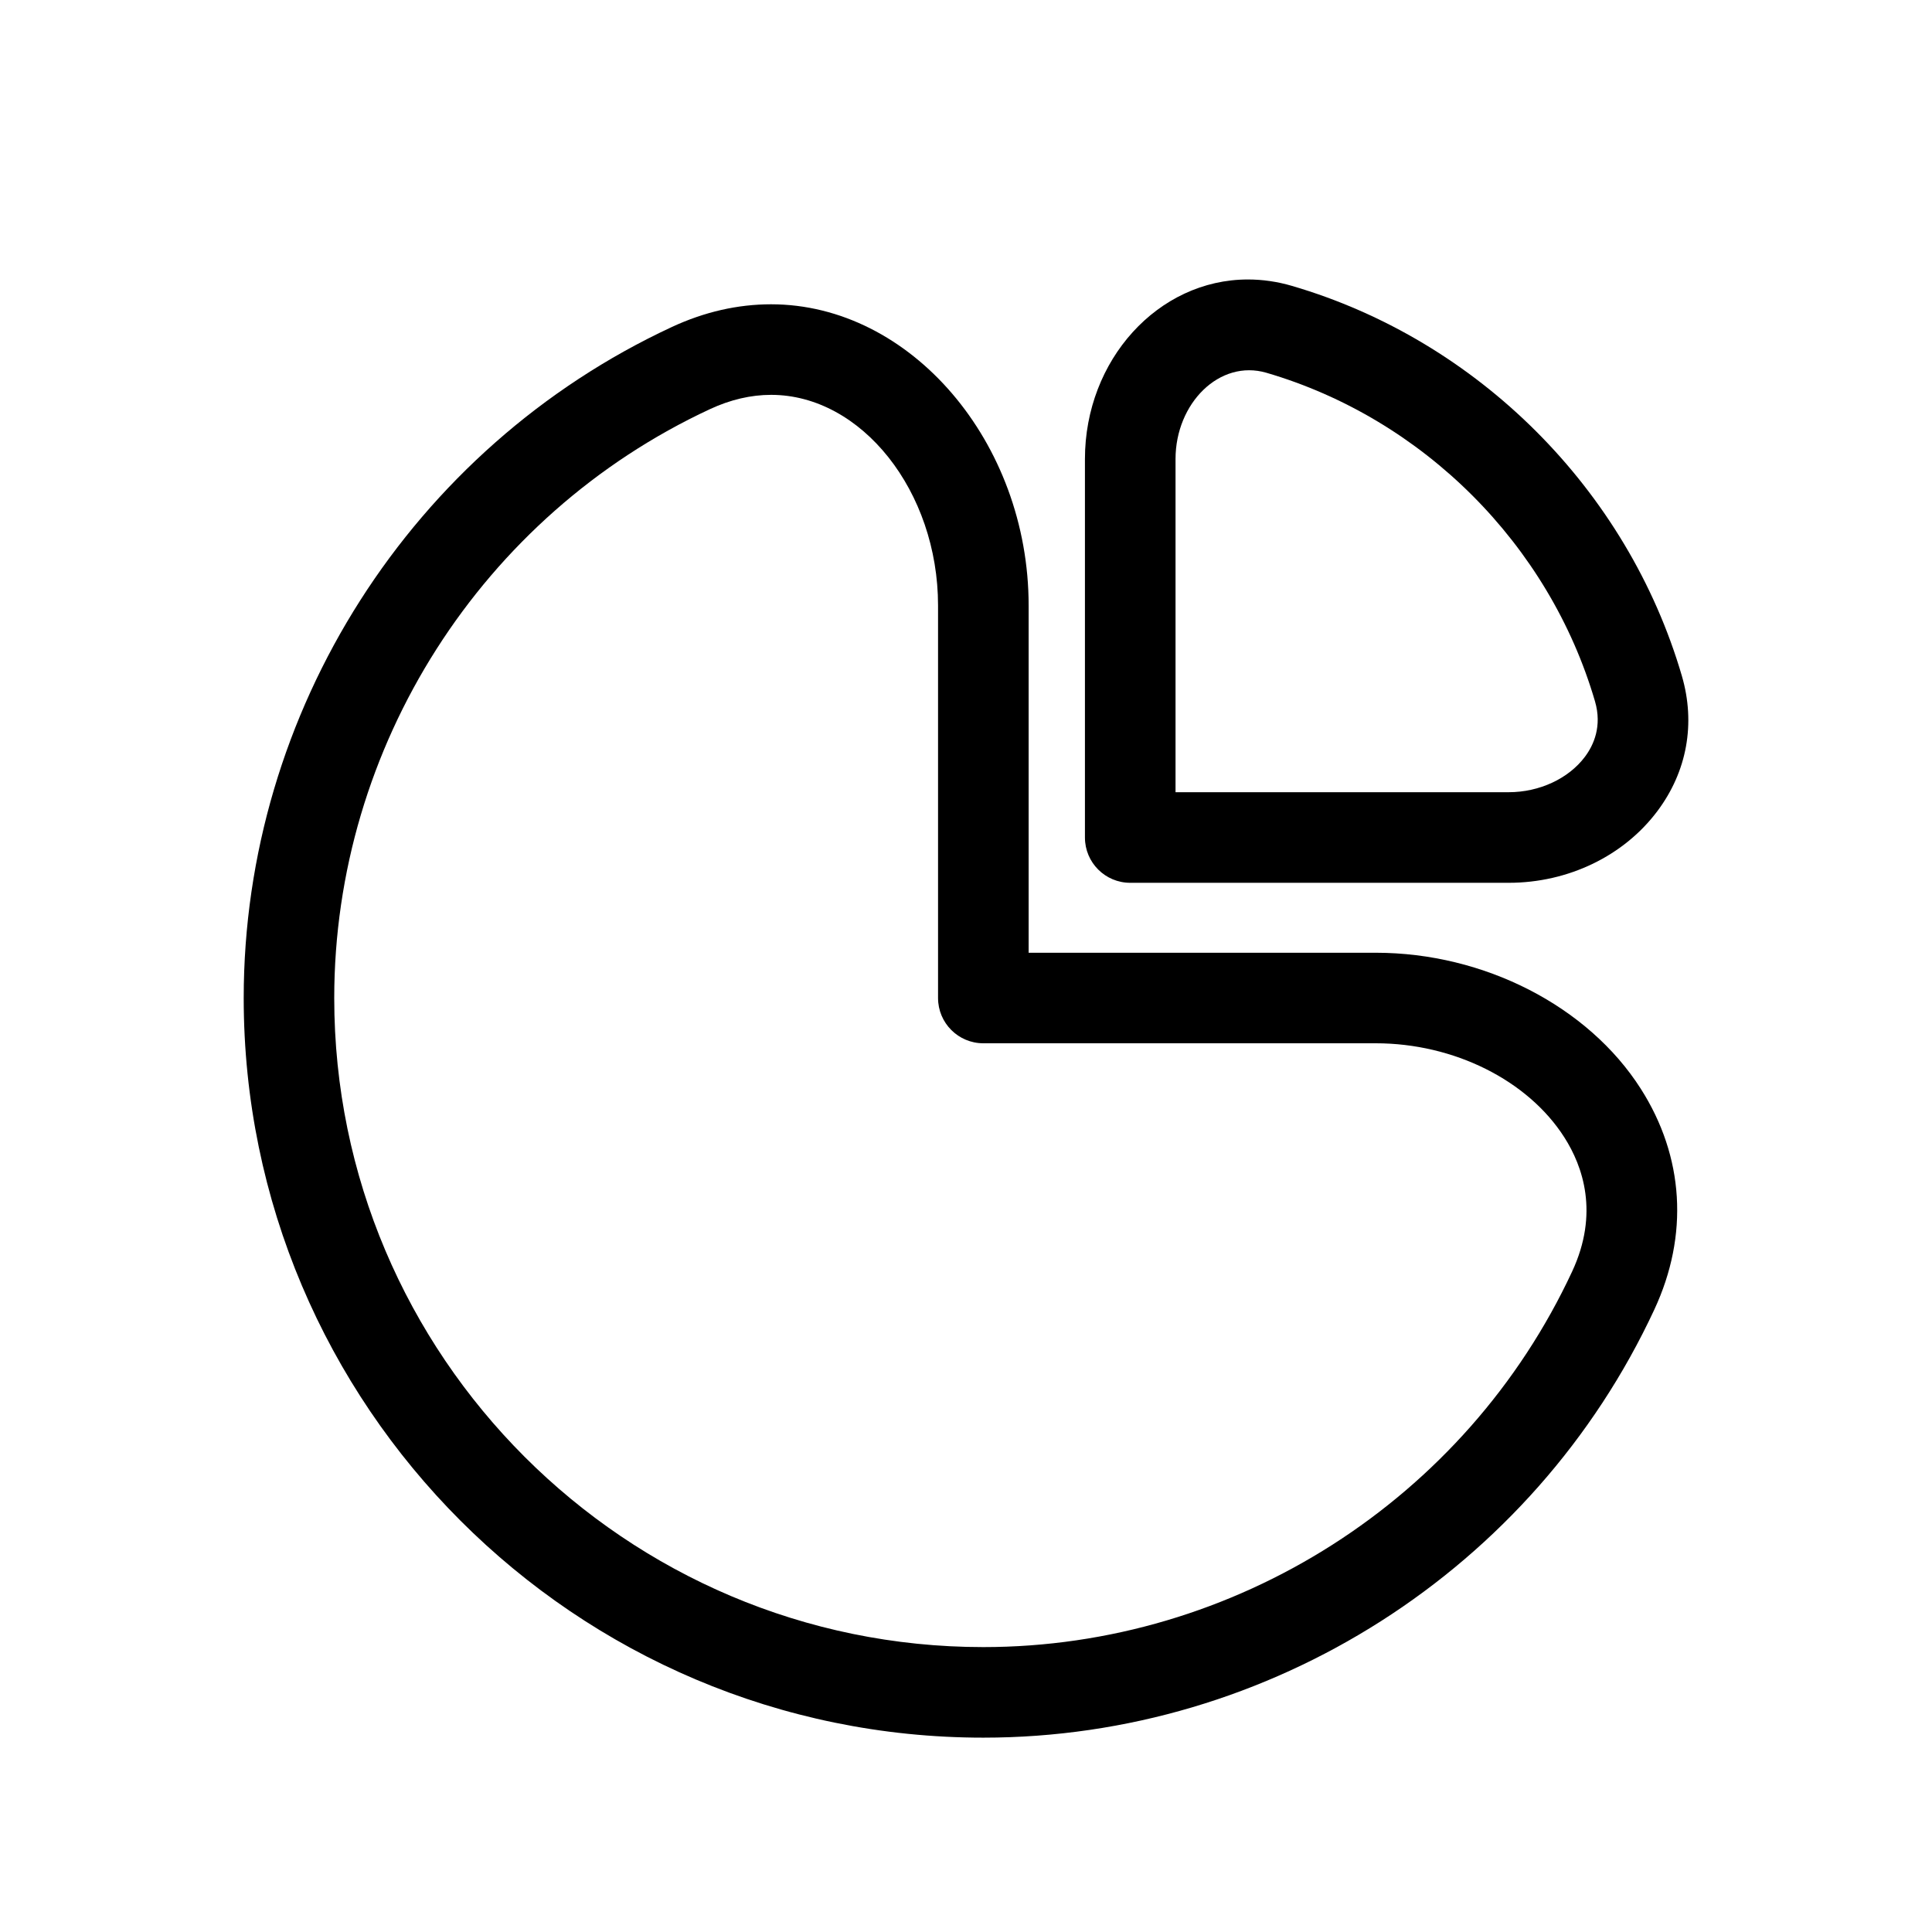 <?xml version="1.0" encoding="utf-8"?>
<!-- Generator: Adobe Illustrator 17.0.0, SVG Export Plug-In . SVG Version: 6.00 Build 0)  -->
<!DOCTYPE svg PUBLIC "-//W3C//DTD SVG 1.1//EN" "http://www.w3.org/Graphics/SVG/1.1/DTD/svg11.dtd">
<svg version="1.1" id="Capa_1" xmlns="http://www.w3.org/2000/svg" xmlns:xlink="http://www.w3.org/1999/xlink" x="0px" y="0px"
	 width="64px" height="64px" viewBox="0 0 64 64" enable-background="new 0 0 64 64" xml:space="preserve">
<path d="M42.796,9.47c-0.481-0.141-0.971-0.212-1.457-0.212c-2.977,0-5.399,2.668-5.399,5.948v12.538c0,0.829,0.671,1.5,1.5,1.5
	h12.538c1.97,0,3.811-0.888,4.925-2.375c0.984-1.313,1.271-2.904,0.811-4.479C53.911,16.224,48.961,11.273,42.796,9.47z
	 M52.503,25.069c-0.542,0.724-1.51,1.174-2.524,1.174H38.941V15.206c0-1.844,1.456-3.313,3.013-2.857
	c5.193,1.52,9.363,5.689,10.882,10.883C53.078,24.06,52.789,24.688,52.503,25.069z"/>
<path d="M32.575,57.562c9.496,0,18.221-5.566,22.227-14.181c1.147-2.465,0.987-5.063-0.45-7.316
	c-1.745-2.736-5.19-4.504-8.776-4.504H34.075V20.059c0-5.409-3.907-9.979-8.531-9.979c-1.108,0-2.215,0.253-3.29,0.753
	C13.64,14.839,8.073,23.565,8.073,33.061C8.073,46.571,19.064,57.562,32.575,57.562z M23.519,13.553
	c0.675-0.314,1.356-0.473,2.024-0.473c2.998,0,5.531,3.196,5.531,6.979v13.001c0,0.829,0.671,1.5,1.5,1.5h13.001
	c2.587,0,5.039,1.224,6.247,3.118c0.613,0.961,1.155,2.511,0.259,4.438c-3.517,7.561-11.174,12.446-19.508,12.446
	c-11.856,0-21.501-9.646-21.501-21.501C11.073,24.727,15.958,17.069,23.519,13.553z"/>
</svg>
